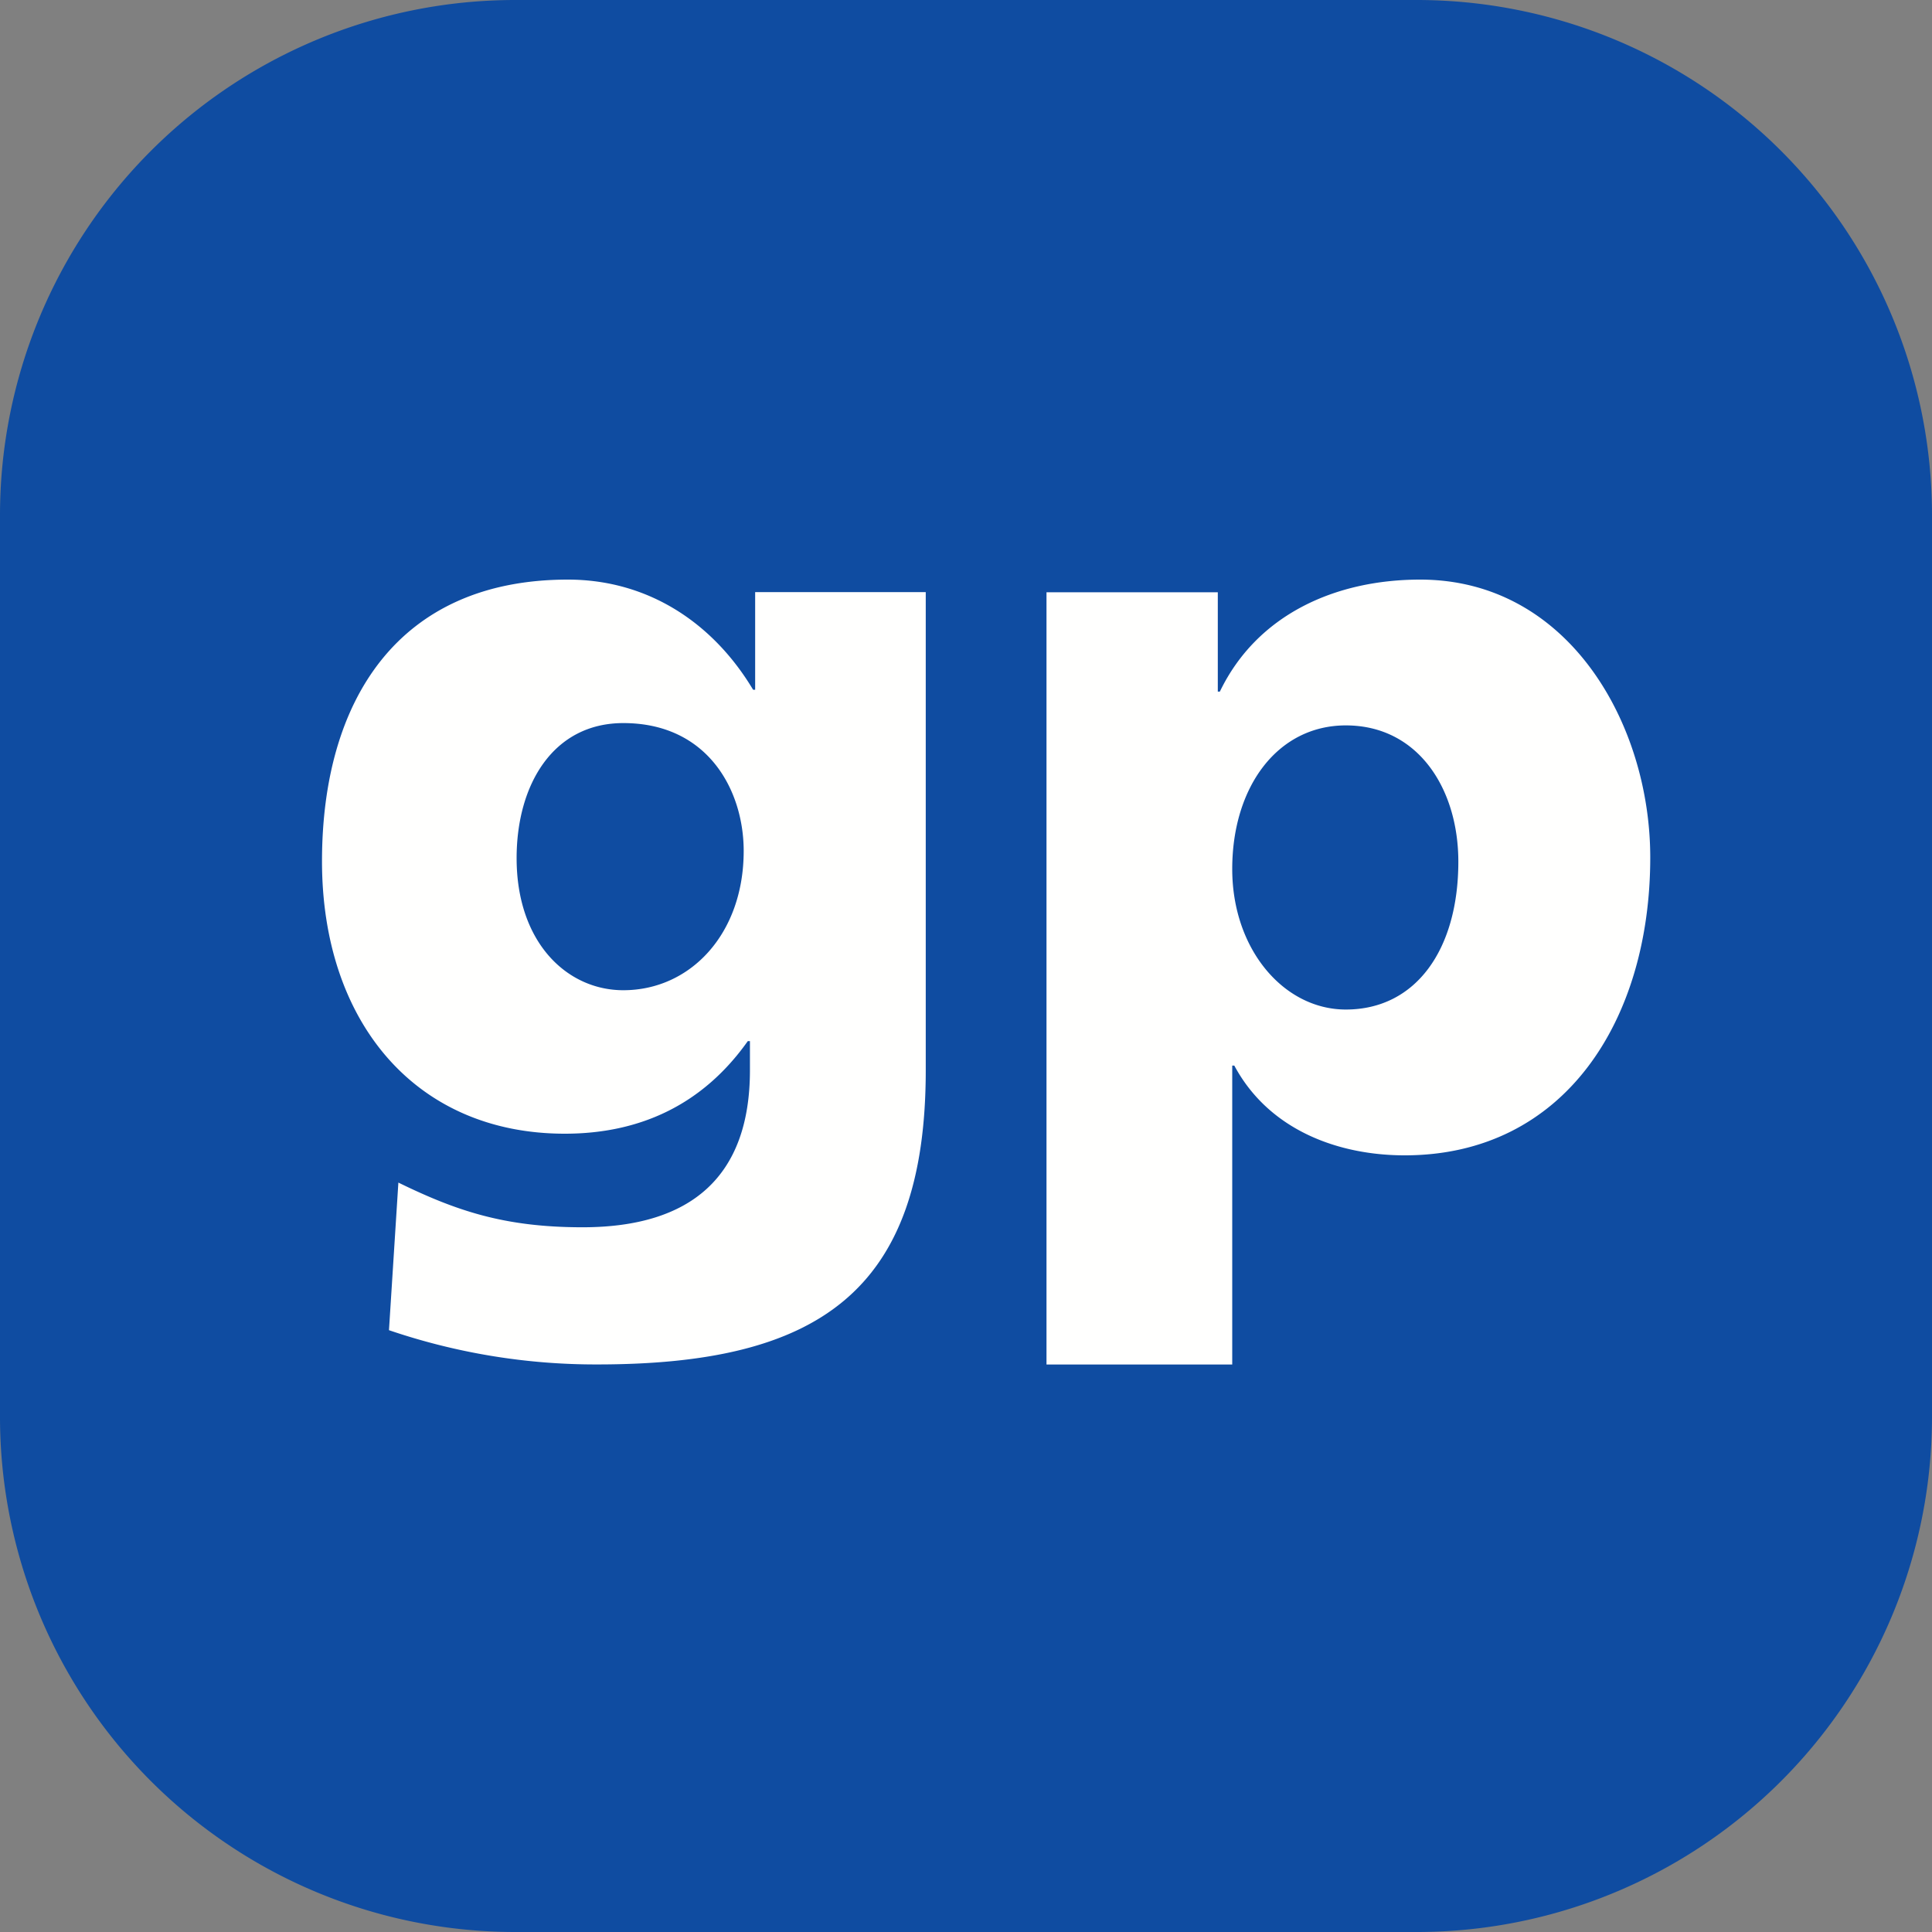 <svg width="30" height="30" fill="none" xmlns="http://www.w3.org/2000/svg"><rect width="100%" height="100%" fill="#808080" stroke="none"/><path d="M22 0H8a8 8 0 00-8 8v14a8 8 0 008 8h14a8 8 0 008-8V8a8 8 0 00-8-8z" fill="#0F4CA1"/><path fill-rule="evenodd" clip-rule="evenodd" d="M16.25 21.188h2.884v-4.642h.032c.546 1.017 1.636 1.394 2.645 1.394 2.484 0 3.814-2.1 3.814-4.626C25.625 11.247 24.36 9 22.052 9c-1.314 0-2.533.541-3.11 1.739h-.032V9.197h-2.66v11.99zm6.395-7.808c0 1.361-.657 2.296-1.747 2.296-.962 0-1.764-.934-1.764-2.182 0-1.279.706-2.23 1.764-2.23 1.122 0 1.747.983 1.747 2.116zm-8.27-4.186h-2.649v1.516h-.032C11.077 9.678 10.07 9 8.818 9 6.186 9 5 10.872 5 13.374c0 2.487 1.446 4.23 3.77 4.23 1.17 0 2.144-.452 2.842-1.438h.033v.453c0 1.647-.91 2.438-2.6 2.438-1.218 0-1.965-.258-2.859-.694l-.146 2.292a9.944 9.944 0 003.233.532c3.412 0 5.102-1.114 5.102-4.568V9.194zm-6.353 4.132c0-1.146.569-2.098 1.657-2.098 1.316 0 1.869 1.048 1.869 1.985 0 1.292-.83 2.163-1.869 2.163-.877 0-1.657-.743-1.657-2.05z" fill="#FFFFFE"/></svg>